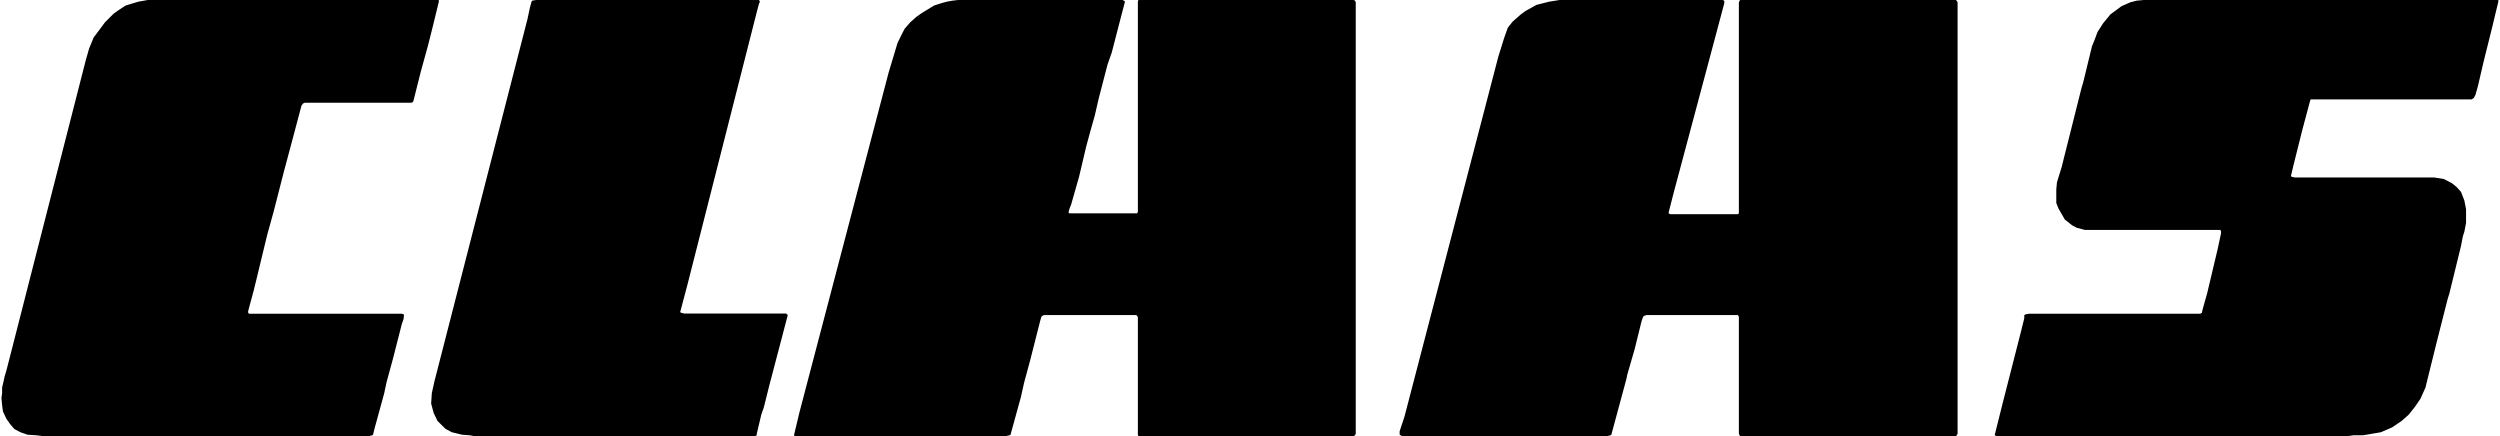 <?xml version="1.0" encoding="UTF-8"?>
<!DOCTYPE svg PUBLIC "-//W3C//DTD SVG 1.1//EN" "http://www.w3.org/Graphics/SVG/1.1/DTD/svg11.dtd">
<!-- Creator: CorelDRAW 2019 (64-Bit) -->
<svg xmlns="http://www.w3.org/2000/svg" xml:space="preserve" width="149px" height="26px" version="1.1" style="shape-rendering:geometricPrecision; text-rendering:geometricPrecision; image-rendering:optimizeQuality; fill-rule:evenodd; clip-rule:evenodd"
viewBox="0 0 149 26.03"
 xmlns:xlink="http://www.w3.org/1999/xlink"
 xmlns:xodm="http://www.corel.com/coreldraw/odm/2003">
 <defs>
  <style type="text/css">
   <![CDATA[
    .fil0 {fill:black}
   ]]>
  </style>
 </defs>
 <g id="Ebene_x0020_1">
  <path class="fil0" d="M8.73 0l-0.56 0.1 -0.76 0.23 -0.43 0.28 -0.29 0.21 -0.51 0.51 -0.68 0.91 -0.27 0.66 -0.2 0.7 -4.46 17.44 -0.28 1.09 -0.1 0.33 -0.06 0.28 -0.09 0.38 0 0.34 -0.04 0.29 0.04 0.43 0.05 0.37 0.2 0.43 0.23 0.33 0.25 0.29 0.36 0.19 0.43 0.15 0.48 0.03 0.43 0.05 19.47 0 0.19 -0.05 0.04 -0.03 0.1 -0.4 0.57 -2.08 0.14 -0.66 0.39 -1.43 0.52 -2.04 0.1 -0.28 0.03 -0.25 -0.03 -0.05 -0.1 -0.03 -9.12 0 -0.05 -0.06 0 -0.09 0.1 -0.38 0.23 -0.85 0.14 -0.57 0.67 -2.77 0.38 -1.37 0.61 -2.38 0.53 -1.98 0.52 -1.96 0.09 -0.13 0.11 -0.05 6.35 0 0.1 -0.04 0.04 -0.1 0.43 -1.71 0.43 -1.56 0.29 -1.15 0.37 -1.52 -0.04 -0.05 -17.34 0 0 0zm23.17 0l-0.23 0.04 -0.04 0.06 -0.1 0.37 -0.14 0.66 -5.55 21.61 -0.16 0.72 -0.04 0.62 0.15 0.56 0.23 0.48 0.48 0.47 0.37 0.2 0.62 0.15 0.43 0.03 0.28 0.05 16.77 0 0.1 -0.05 0 -0.09 0.27 -1.14 0.15 -0.43 0.33 -1.32 1.1 -4.19 -0.05 -0.05 -0.05 -0.04 -6.08 0 -0.19 -0.05 -0.05 -0.04 0.43 -1.62 4.14 -16.28 0.13 -0.49 0.06 -0.13 -0.06 -0.1 -13.3 0 0 0zm25.18 0l-0.34 0.04 -0.33 0.06 -0.33 0.09 -0.43 0.14 -0.72 0.44 -0.33 0.23 -0.37 0.33 -0.34 0.39 -0.19 0.37 -0.23 0.47 -0.53 1.76 -5.32 20.27 -0.33 1.38 0.05 0.05 12.59 0 0.23 -0.05 0.05 -0.03 0.62 -2.25 0.19 -0.85 0.37 -1.37 0.58 -2.28 0.08 -0.29 0.06 -0.05 0.09 -0.05 5.51 0 0.06 0.05 0.04 0.08 0 7.01 0.03 0.08 12.84 0 0.09 -0.05 0.04 -0.09 0 -25.74 -0.04 -0.1 -0.09 -0.04 -12.84 0 -0.03 0.1 0 12.53 -0.04 0.1 -4.05 0 -0.05 -0.06 0.05 -0.19 0.11 -0.28 0.47 -1.65 0.43 -1.82 0.23 -0.85 0.28 -0.99 0.24 -1.04 0.52 -2 0.25 -0.71 0.52 -2.01 0.27 -1.03 -0.05 -0.05 -0.09 -0.05 -9.82 0 0 0zm35.89 0l-0.62 0.1 -0.75 0.19 -0.67 0.37 -0.27 0.2 -0.49 0.43 -0.29 0.37 -0.22 0.62 -0.34 1.09 -5.6 21.48 -0.29 0.88 0 0.21 0.05 0.03 0.09 0.05 12.25 0 0.2 -0.05 0.04 -0.03 0.9 -3.33 0.05 -0.25 0.44 -1.52 0.42 -1.7 0.09 -0.24 0.05 -0.05 0.14 -0.05 5.46 0 0.06 0.1 0 6.98 0.04 0.09 0.04 0.06 12.87 0 0.05 -0.06 0.05 -0.09 0 -25.74 -0.05 -0.09 -0.05 -0.05 -12.87 0 -0.04 0.05 -0.04 0.09 0 12.59 -0.06 0.05 -4.04 0 -0.09 -0.05 0 -0.06 0.29 -1.13 2.7 -10.11 0.33 -1.24 0 -0.14 -0.09 -0.05 -9.74 0 0 0zm34.86 0l-0.43 0.04 -0.38 0.1 -0.52 0.23 -0.66 0.49 -0.43 0.52 -0.34 0.53 -0.19 0.51 -0.14 0.34 -0.53 2.18 -0.09 0.29 -1.19 4.74 -0.28 0.91 -0.04 0.43 0 0.8 0.13 0.33 0.38 0.66 0.43 0.34 0.28 0.15 0.49 0.13 8.06 0 0.06 0.05 0 0.15 -0.2 0.94 -0.62 2.61 -0.28 1 -0.04 0.19 -0.1 0.06 -10.22 0 -0.18 0.03 -0.1 0.05 0 0.19 -0.19 0.77 -1.09 4.26 -0.48 1.92 0 0.03 0.11 0.05 20.98 0 0.33 -0.05 0.57 0 1.05 -0.18 0.67 -0.29 0.56 -0.38 0.43 -0.38 0.38 -0.48 0.32 -0.47 0.3 -0.67 0.23 -0.94 0.52 -2.09 0.58 -2.28 0.09 -0.28 0.7 -2.86 0.11 -0.57 0.09 -0.28 0.1 -0.52 0 -0.82 -0.1 -0.51 -0.2 -0.52 -0.27 -0.3 -0.29 -0.23 -0.47 -0.24 -0.57 -0.09 -8.31 0 -0.19 -0.04 -0.05 -0.05 0.15 -0.63 0.52 -2.08 0.47 -1.76 0.04 -0.1 9.6 0 0.13 -0.08 0.1 -0.19 0.15 -0.53 0.33 -1.42 0.52 -2.09 0.38 -1.58 -0.05 -0.04 -21.12 0 0 0z"/>
 </g>
</svg>
